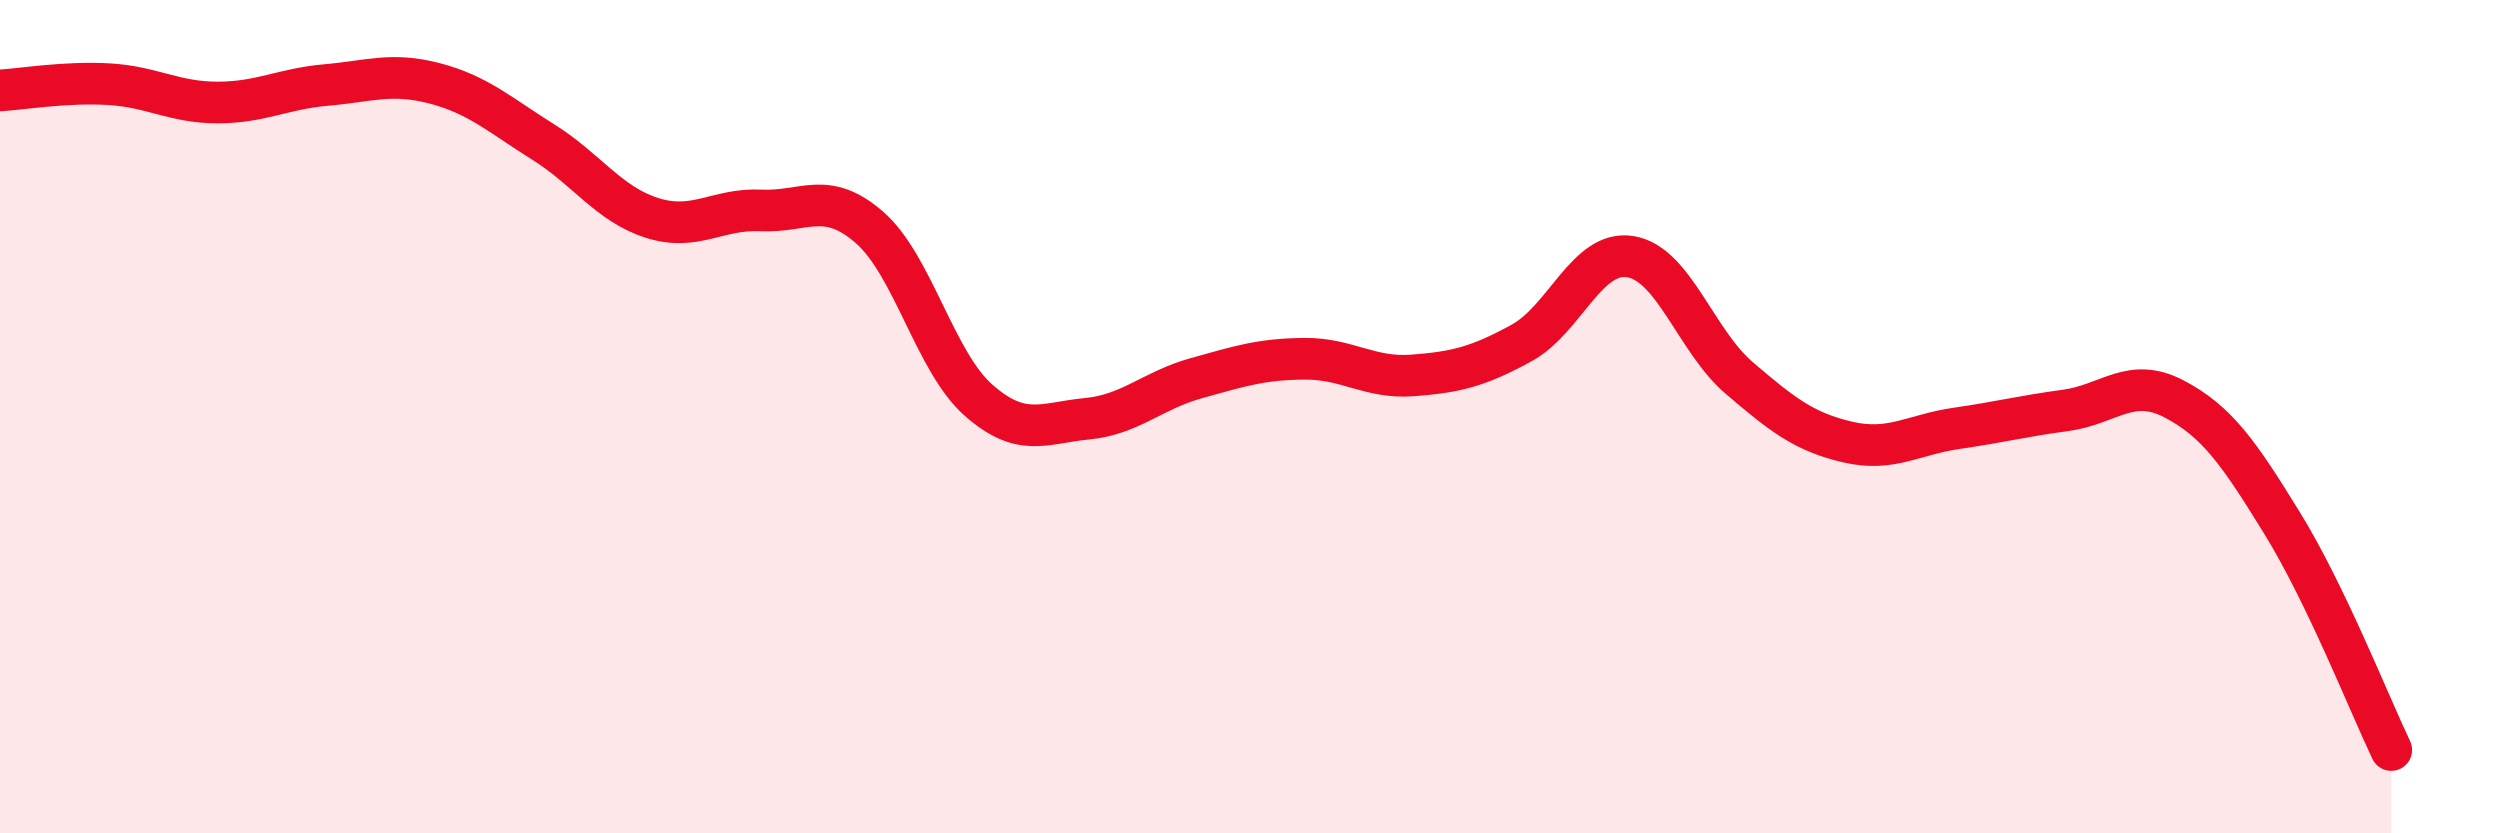
    <svg width="60" height="20" viewBox="0 0 60 20" xmlns="http://www.w3.org/2000/svg">
      <path
        d="M 0,2.17 C 0.52,2.14 1.57,1.96 2.61,2.02 C 3.65,2.08 4.18,2.46 5.22,2.46 C 6.26,2.46 6.79,2.13 7.83,2.04 C 8.87,1.95 9.39,1.73 10.43,2 C 11.47,2.27 12,2.76 13.04,3.41 C 14.08,4.06 14.61,4.9 15.65,5.23 C 16.69,5.56 17.22,5 18.26,5.05 C 19.3,5.1 19.83,4.55 20.87,5.46 C 21.91,6.37 22.44,8.68 23.48,9.6 C 24.52,10.52 25.05,10.15 26.09,10.05 C 27.13,9.95 27.66,9.37 28.7,9.08 C 29.74,8.79 30.26,8.62 31.3,8.61 C 32.34,8.6 32.87,9.09 33.91,9.01 C 34.95,8.93 35.48,8.8 36.52,8.23 C 37.56,7.66 38.09,5.99 39.13,6.16 C 40.17,6.33 40.7,8.18 41.74,9.07 C 42.78,9.96 43.31,10.37 44.35,10.61 C 45.39,10.85 45.92,10.43 46.96,10.28 C 48,10.13 48.53,9.99 49.57,9.85 C 50.61,9.71 51.13,9.03 52.17,9.57 C 53.21,10.11 53.74,10.88 54.78,12.57 C 55.82,14.26 56.87,16.91 57.39,18L57.39 20L0 20Z"
        fill="#EB0A25"
        opacity="0.1"
        stroke-linecap="round"
        stroke-linejoin="round"
      />
      <path
        d="M 0,2.17 C 0.52,2.14 1.57,1.96 2.61,2.02 C 3.65,2.08 4.18,2.46 5.22,2.46 C 6.26,2.46 6.79,2.13 7.83,2.04 C 8.87,1.95 9.39,1.73 10.43,2 C 11.47,2.27 12,2.76 13.04,3.41 C 14.08,4.06 14.61,4.9 15.65,5.23 C 16.69,5.56 17.22,5 18.26,5.05 C 19.3,5.1 19.83,4.55 20.87,5.46 C 21.91,6.37 22.44,8.68 23.48,9.6 C 24.52,10.52 25.05,10.15 26.09,10.05 C 27.13,9.95 27.66,9.37 28.7,9.08 C 29.74,8.79 30.26,8.62 31.3,8.61 C 32.34,8.6 32.87,9.09 33.91,9.01 C 34.95,8.93 35.48,8.8 36.52,8.23 C 37.56,7.66 38.09,5.99 39.13,6.16 C 40.17,6.33 40.7,8.18 41.74,9.07 C 42.78,9.96 43.31,10.37 44.35,10.61 C 45.39,10.85 45.92,10.43 46.96,10.28 C 48,10.13 48.53,9.99 49.57,9.85 C 50.61,9.71 51.13,9.03 52.17,9.57 C 53.21,10.11 53.74,10.88 54.78,12.57 C 55.82,14.26 56.87,16.91 57.39,18"
        stroke="#EB0A25"
        stroke-width="1"
        fill="none"
        stroke-linecap="round"
        stroke-linejoin="round"
      />
    </svg>
  